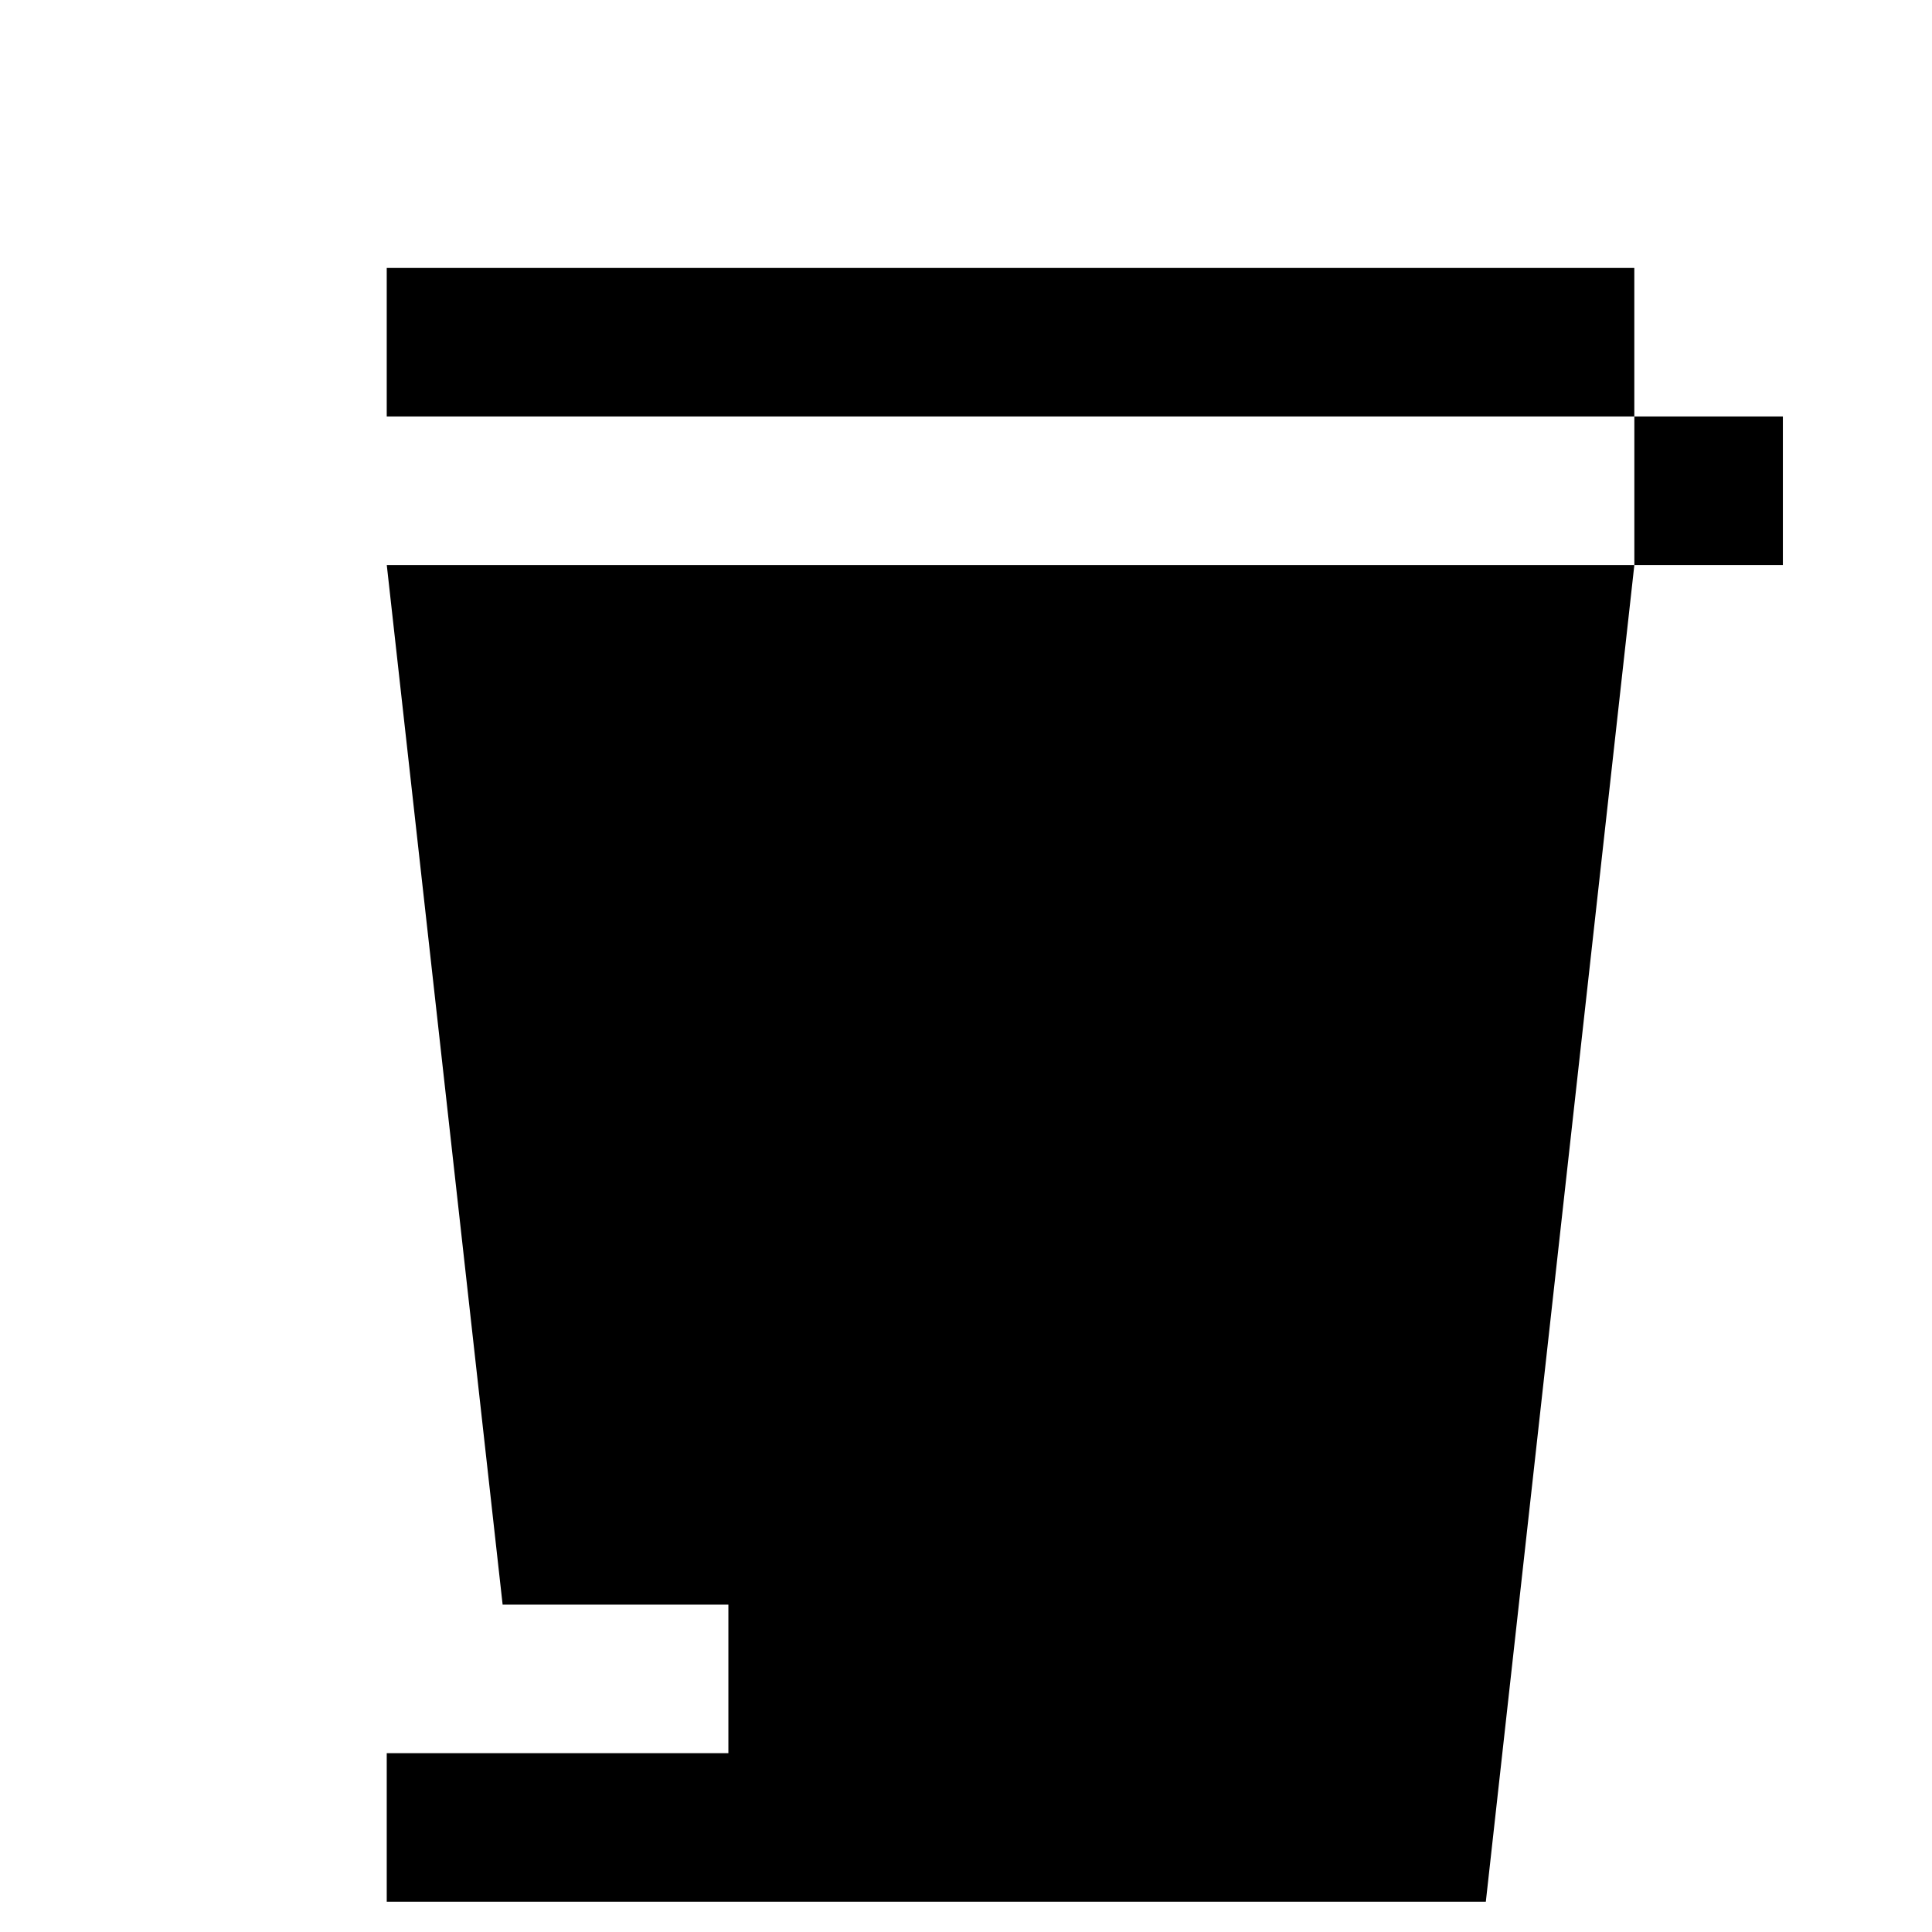 <?xml version="1.0" encoding="UTF-8"?>
<!-- Uploaded to: ICON Repo, www.iconrepo.com, Generator: ICON Repo Mixer Tools -->
<svg fill="#000000" width="800px" height="800px" version="1.1" viewBox="144 144 512 512" xmlns="http://www.w3.org/2000/svg">
 <g>
  <path d="m246.49 215.01h330.62v39.359h-330.62z"/>
  <path d="m577.12 254.37h39.359v39.359h-39.359z"/>
  <path d="m246.49 608.61v39.363h291.27l39.359-354.24h-330.62l30.703 275.52h59.828v39.359z"/>
 </g>
</svg>